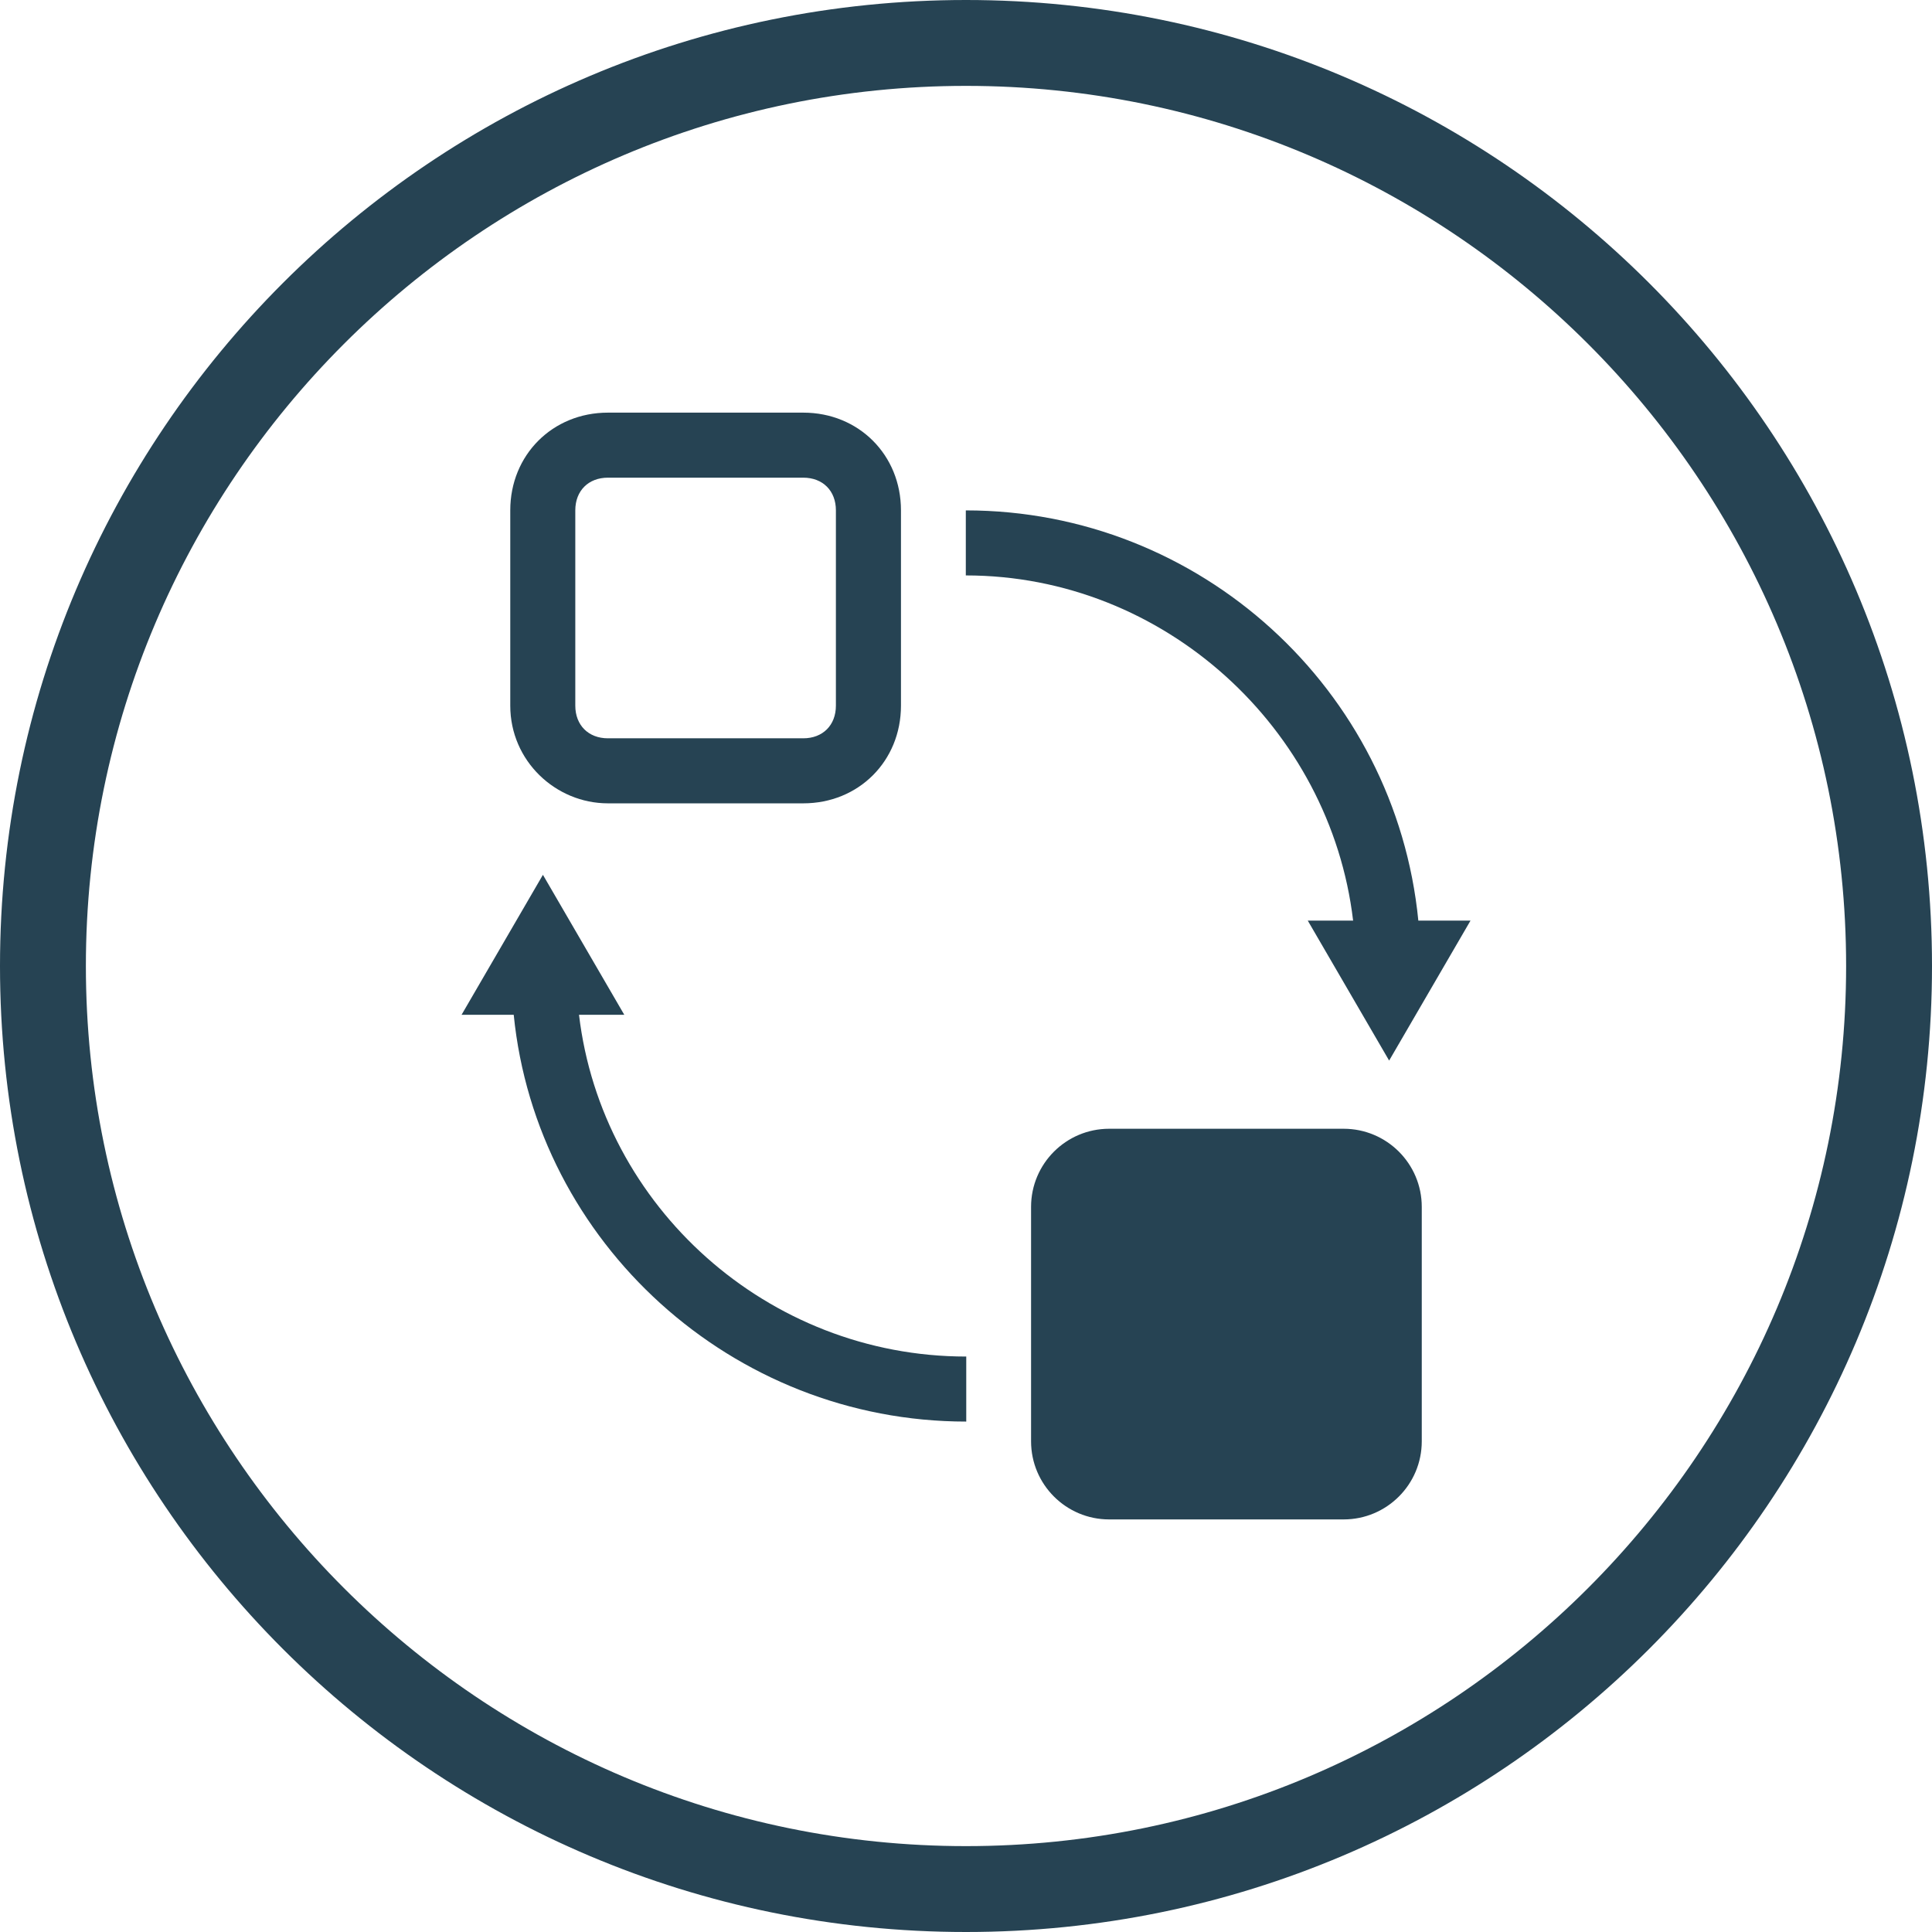 <svg xmlns="http://www.w3.org/2000/svg" width="62" height="62" viewBox="0 0 62 62" fill="none"><path d="M31 2.756C46.576 2.756 59.244 15.424 59.244 31C59.244 46.576 46.576 59.244 31 59.244C15.424 59.244 2.756 46.576 2.756 31C2.756 15.424 15.424 2.756 31 2.756ZM31 0C13.881 0 0 13.881 0 31C0 48.119 13.881 62 31 62C48.119 62 62 48.119 62 31C62 13.881 48.119 0 31 0Z" fill="#264353"></path><path d="M19.509 25.78H25.778C27.556 25.78 28.913 24.423 28.913 22.645V16.377C28.913 14.599 27.556 13.242 25.778 13.242H19.509C17.732 13.242 16.375 14.599 16.375 16.377V22.645C16.375 24.423 17.835 25.78 19.509 25.78ZM18.462 16.377C18.462 15.75 18.883 15.329 19.509 15.329H25.778C26.405 15.329 26.825 15.75 26.825 16.377V22.645C26.825 23.272 26.405 23.693 25.778 23.693H19.509C18.883 23.693 18.462 23.272 18.462 22.645V16.377Z" fill="#264353"></path><path d="M43.118 36.223H35.595C34.211 36.223 33.088 37.345 33.088 38.73V46.253C33.088 47.638 34.211 48.76 35.595 48.76H43.118C44.503 48.76 45.626 47.638 45.626 46.253V38.73C45.626 37.345 44.503 36.223 43.118 36.223Z" fill="#264353"></path><path d="M43.429 29.544H41.968L44.579 34.035L47.19 29.544H45.516C44.786 22.124 38.517 16.379 30.994 16.379V18.466C37.366 18.466 42.691 23.378 43.422 29.537L43.429 29.544Z" fill="#264353"></path><path d="M18.574 32.566H20.034L17.423 28.074L14.812 32.566H16.486C17.217 39.875 23.486 45.62 31.008 45.62V43.533C24.636 43.533 19.311 38.724 18.581 32.566H18.574Z" fill="#264353"></path></svg>